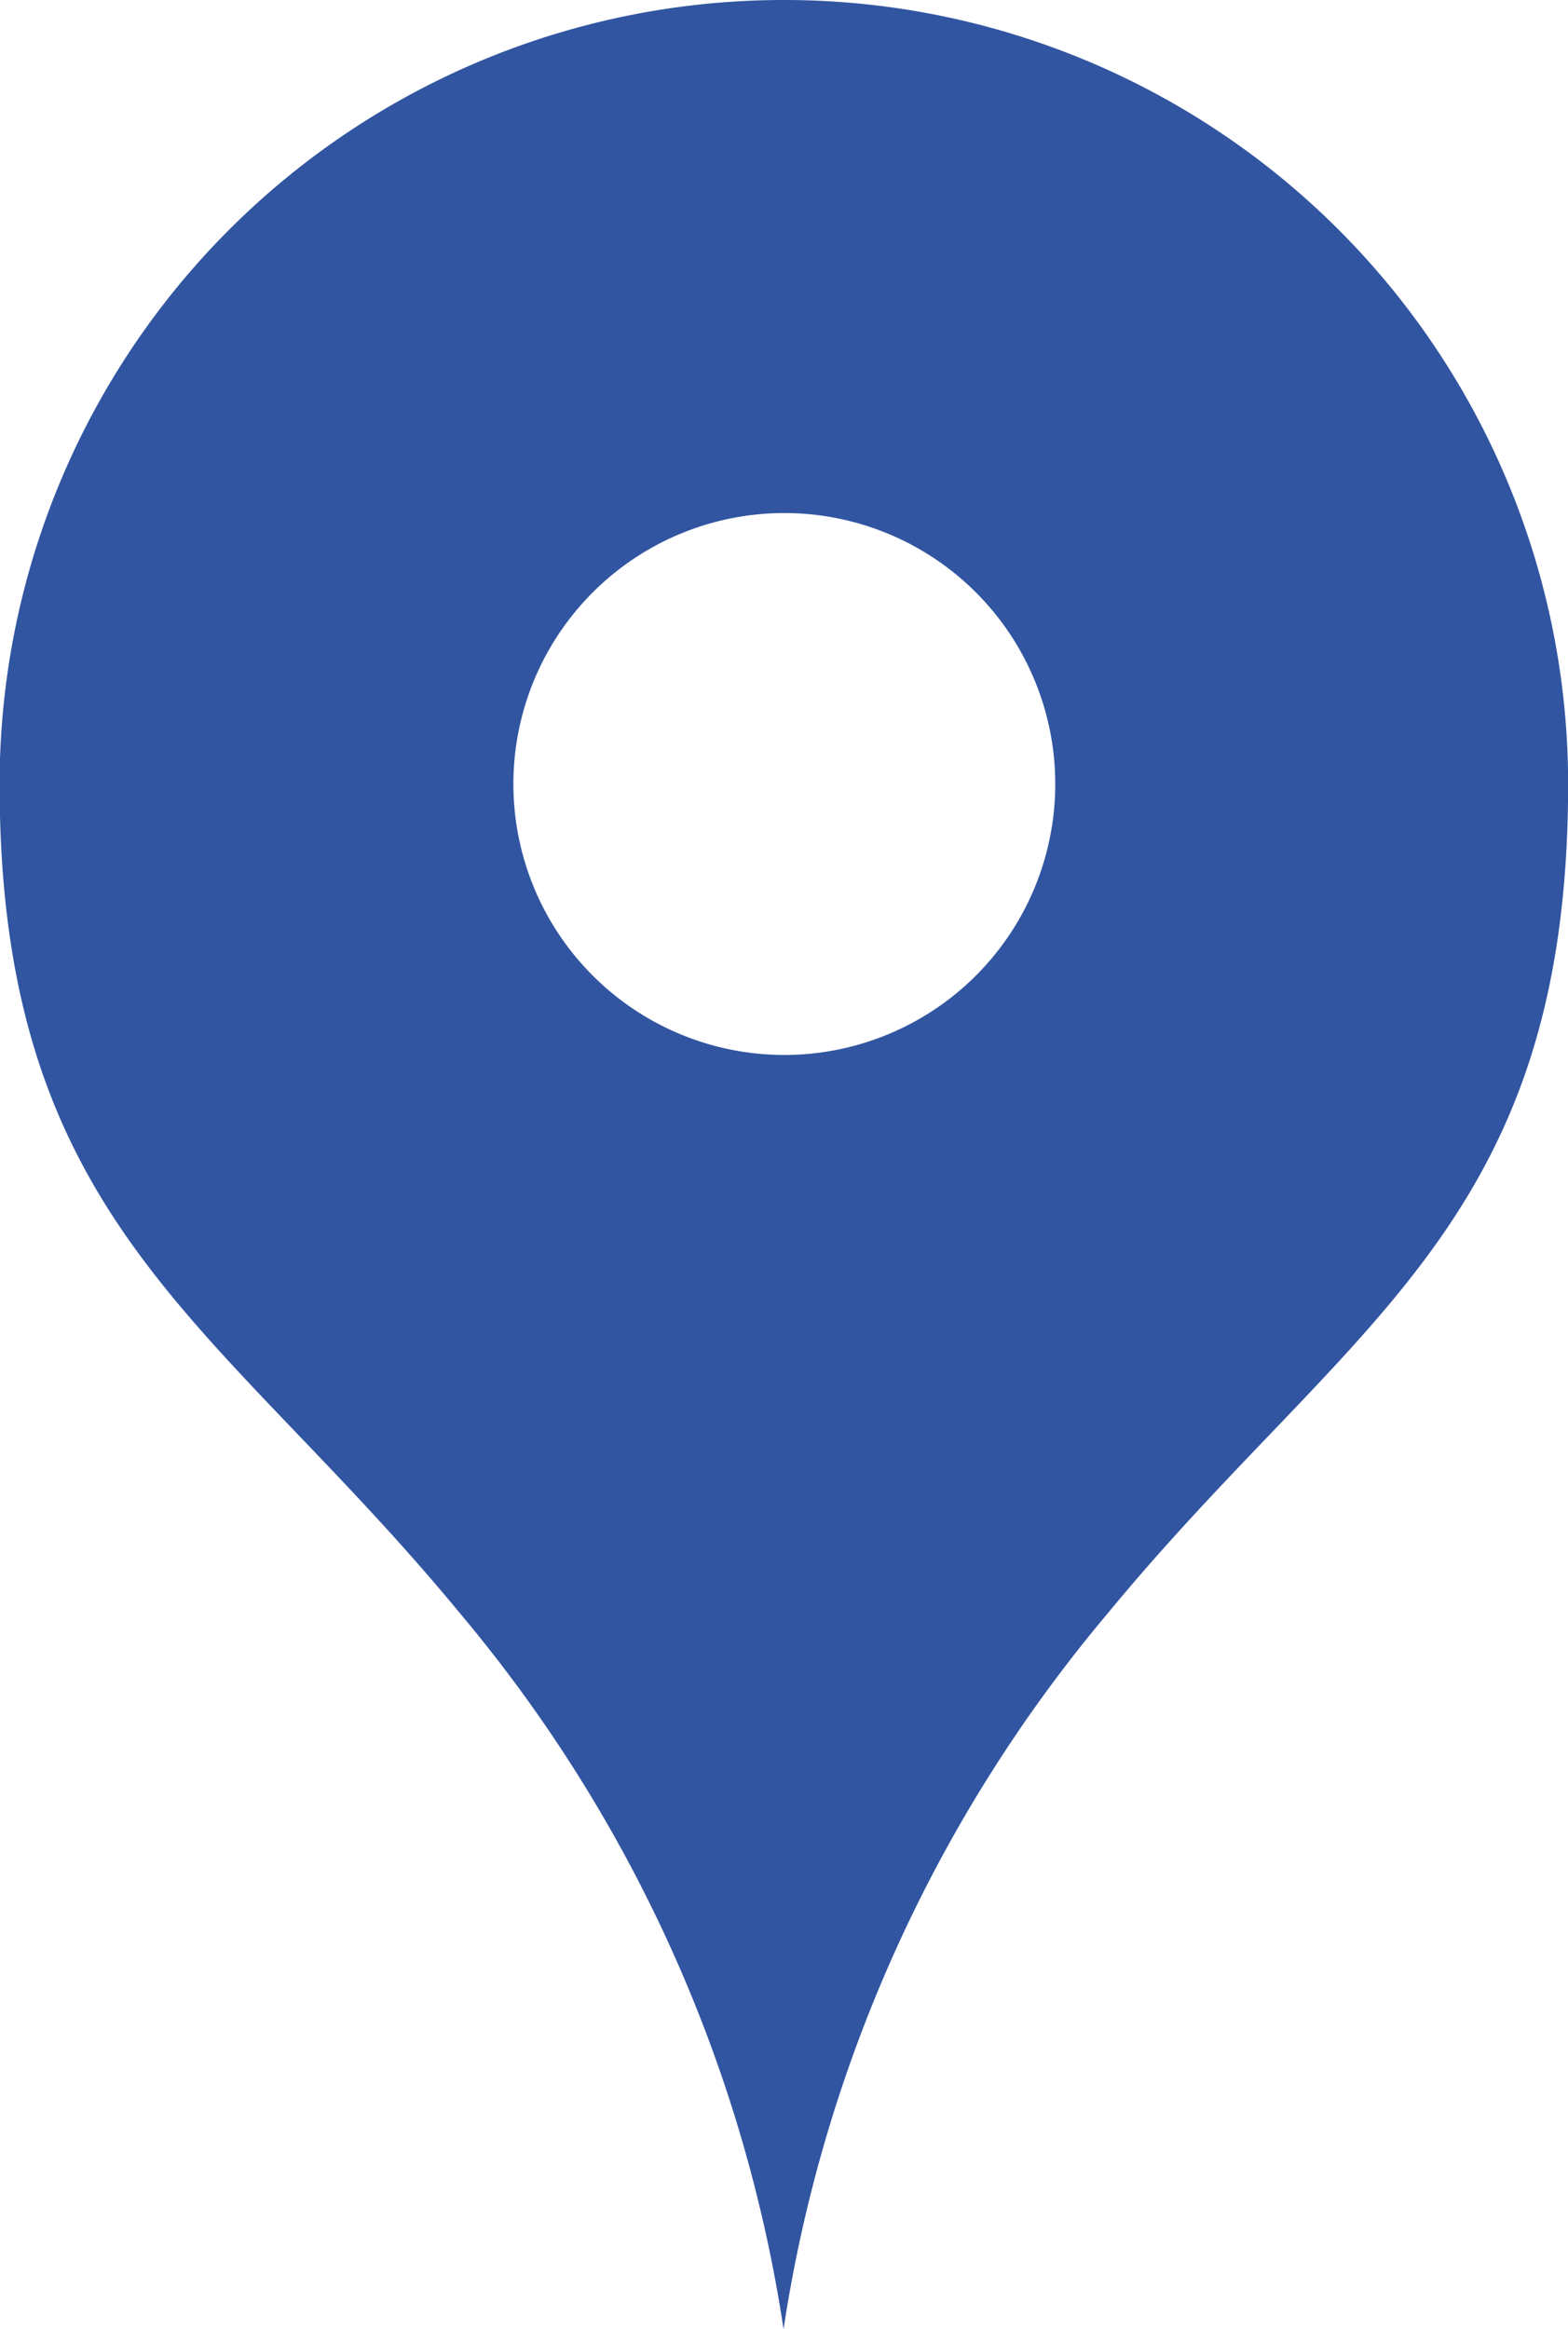 <svg xmlns="http://www.w3.org/2000/svg" width="12.119" height="18" viewBox="0 0 12.119 18">
  <g id="map_icon" transform="translate(-83.644)">
    <path id="パス_98" data-name="パス 98" d="M89.7,0a6.059,6.059,0,0,0-6.059,6.059c0,3.416,1.693,4.144,3.564,6.416A11.192,11.192,0,0,1,89.7,18a11.192,11.192,0,0,1,2.5-5.525c1.871-2.272,3.564-3,3.564-6.416A6.059,6.059,0,0,0,89.7,0Zm0,8.153A2.094,2.094,0,1,1,91.8,6.059,2.094,2.094,0,0,1,89.7,8.153Z" fill="#3155a1"/>
  </g>
</svg>
